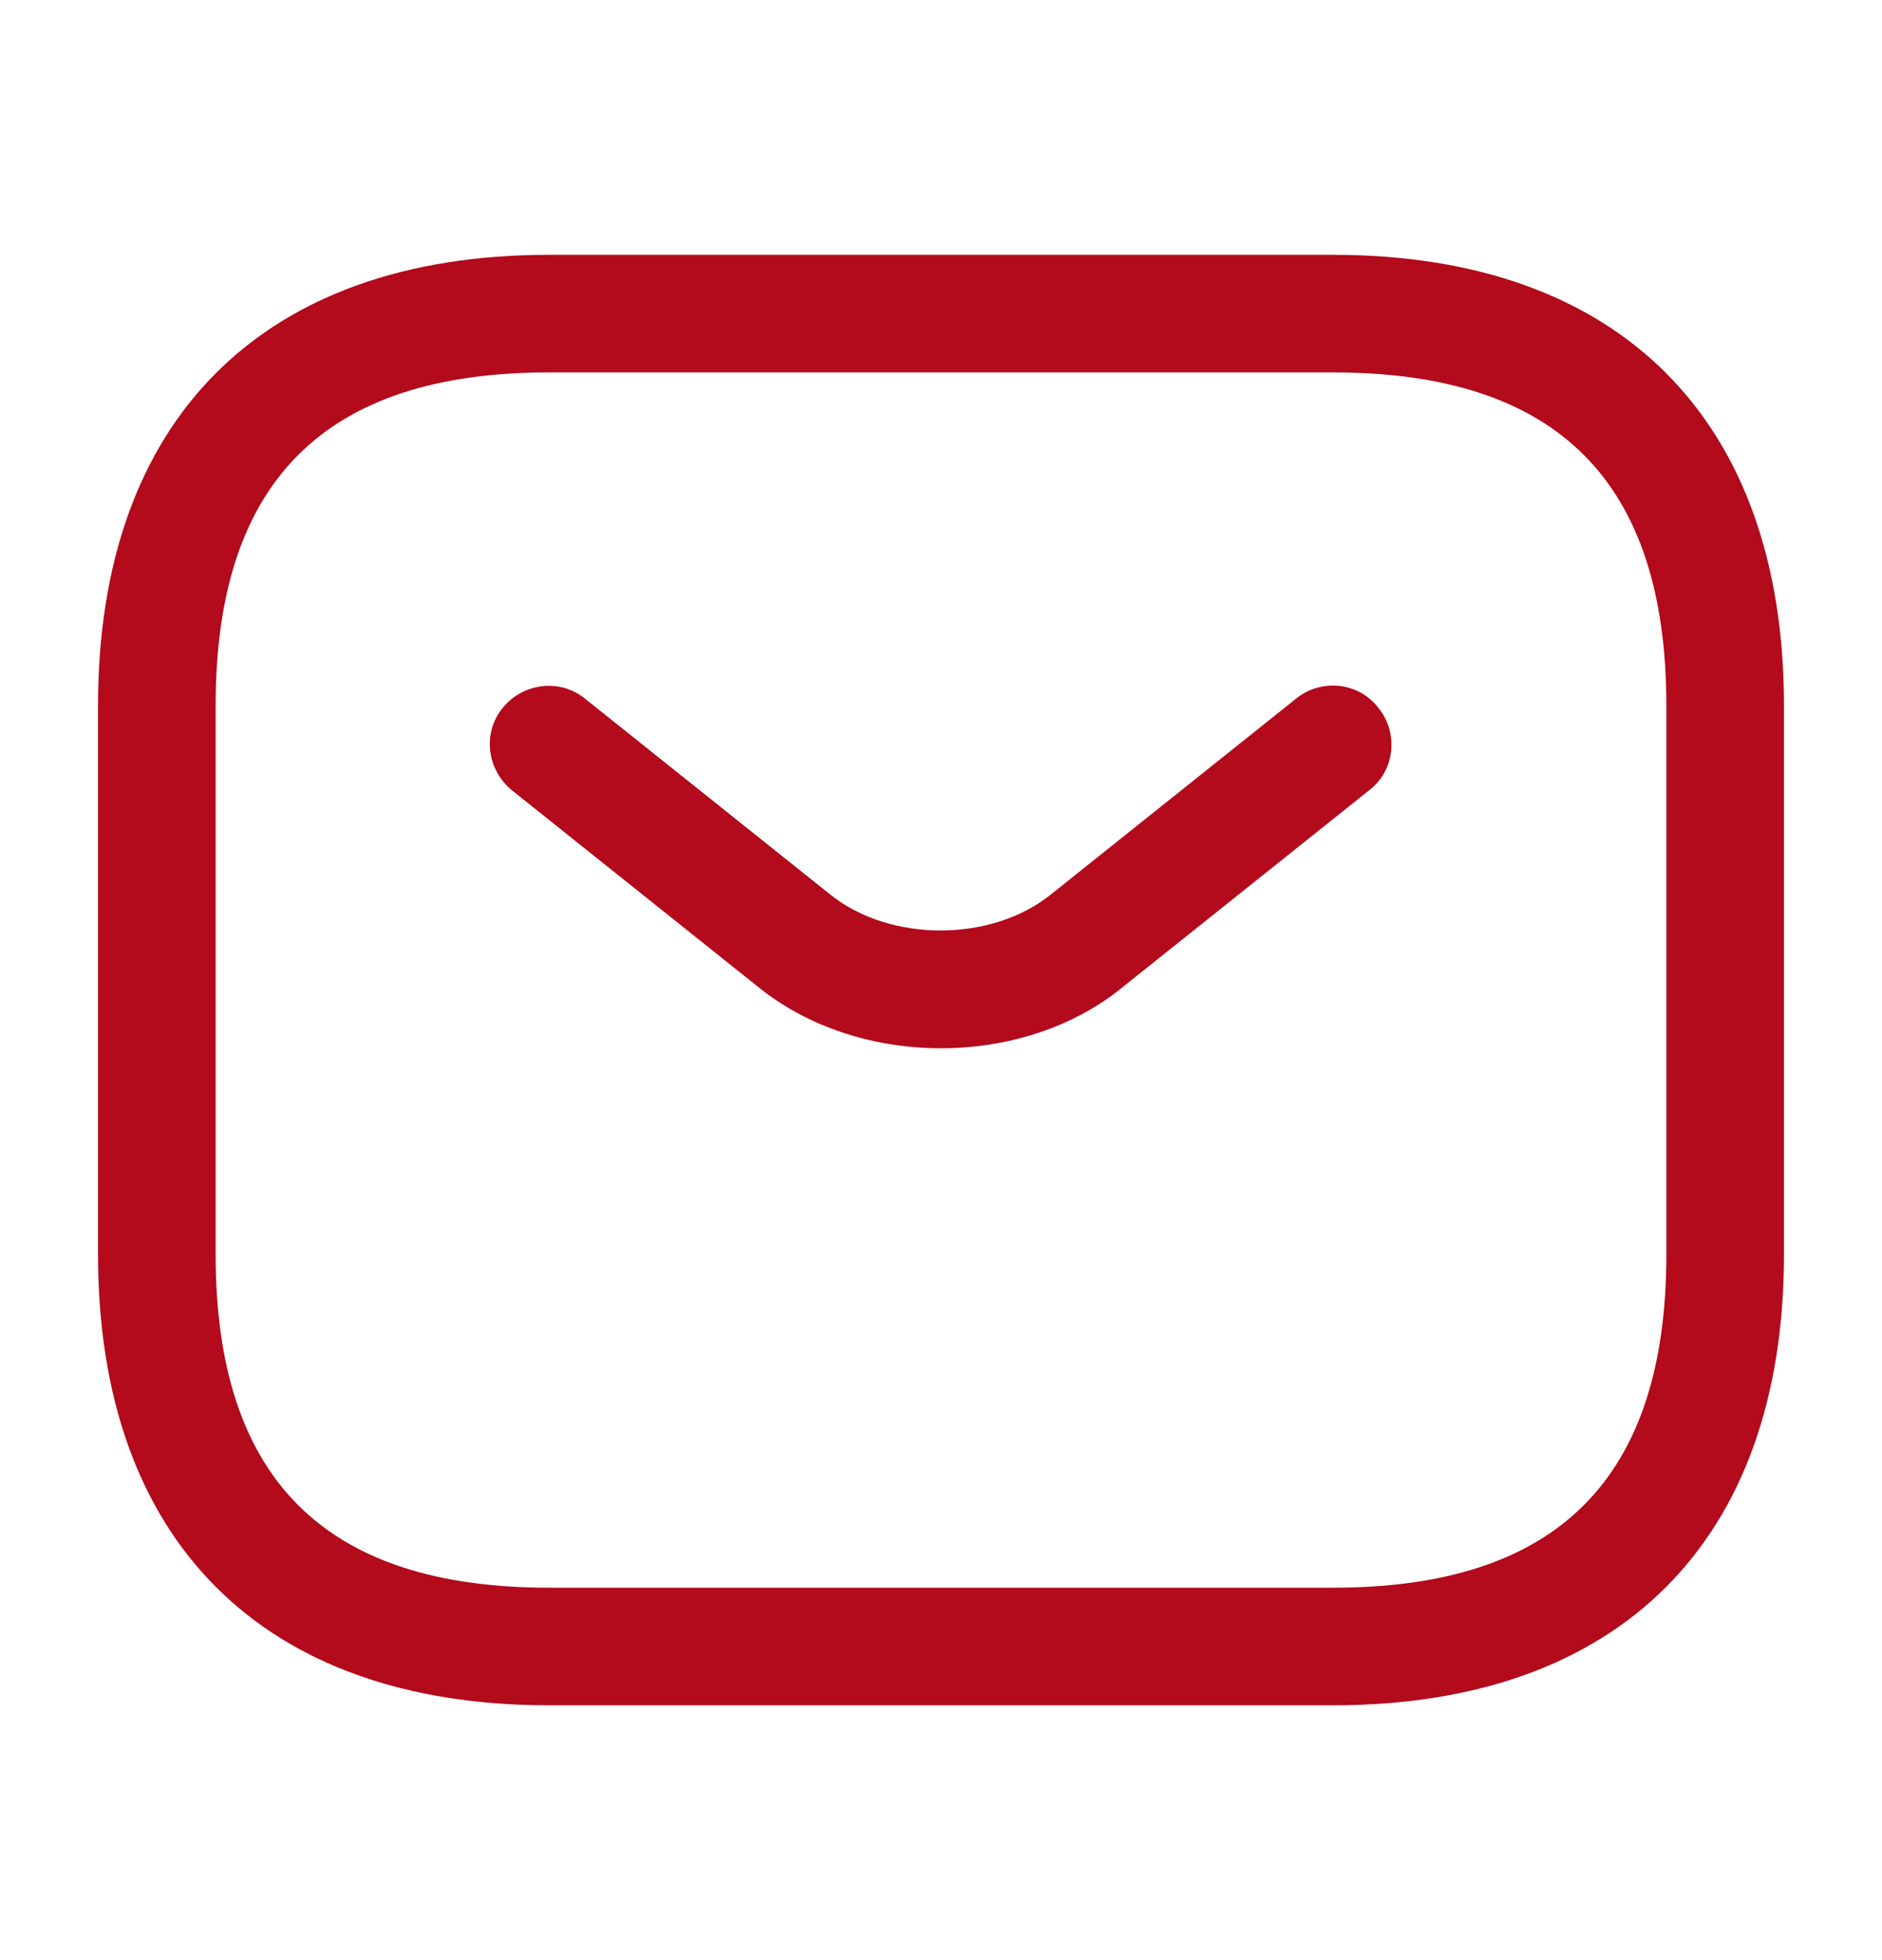 <svg width="24" height="25" viewBox="0 0 24 25" fill="none" xmlns="http://www.w3.org/2000/svg">
<path d="M17 21.75H7C3.35 21.75 1.25 19.65 1.25 16V9C1.25 5.35 3.35 3.25 7 3.25H17C20.65 3.25 22.75 5.35 22.75 9V16C22.75 19.65 20.65 21.75 17 21.75ZM7 4.75C4.14 4.75 2.75 6.14 2.75 9V16C2.75 18.86 4.14 20.25 7 20.25H17C19.86 20.25 21.25 18.86 21.25 16V9C21.25 6.14 19.86 4.75 17 4.75H7Z" fill="#B30A1C"/>
<path d="M11.999 13.37C11.159 13.37 10.309 13.11 9.659 12.58L6.529 10.08C6.209 9.82 6.149 9.35 6.409 9.03C6.669 8.71 7.139 8.65 7.459 8.91L10.589 11.41C11.349 12.02 12.639 12.02 13.399 11.41L16.529 8.91C16.849 8.65 17.329 8.7 17.579 9.03C17.839 9.35 17.789 9.83 17.459 10.08L14.329 12.58C13.689 13.11 12.839 13.37 11.999 13.37Z" fill="#B30A1C"/>
</svg>
